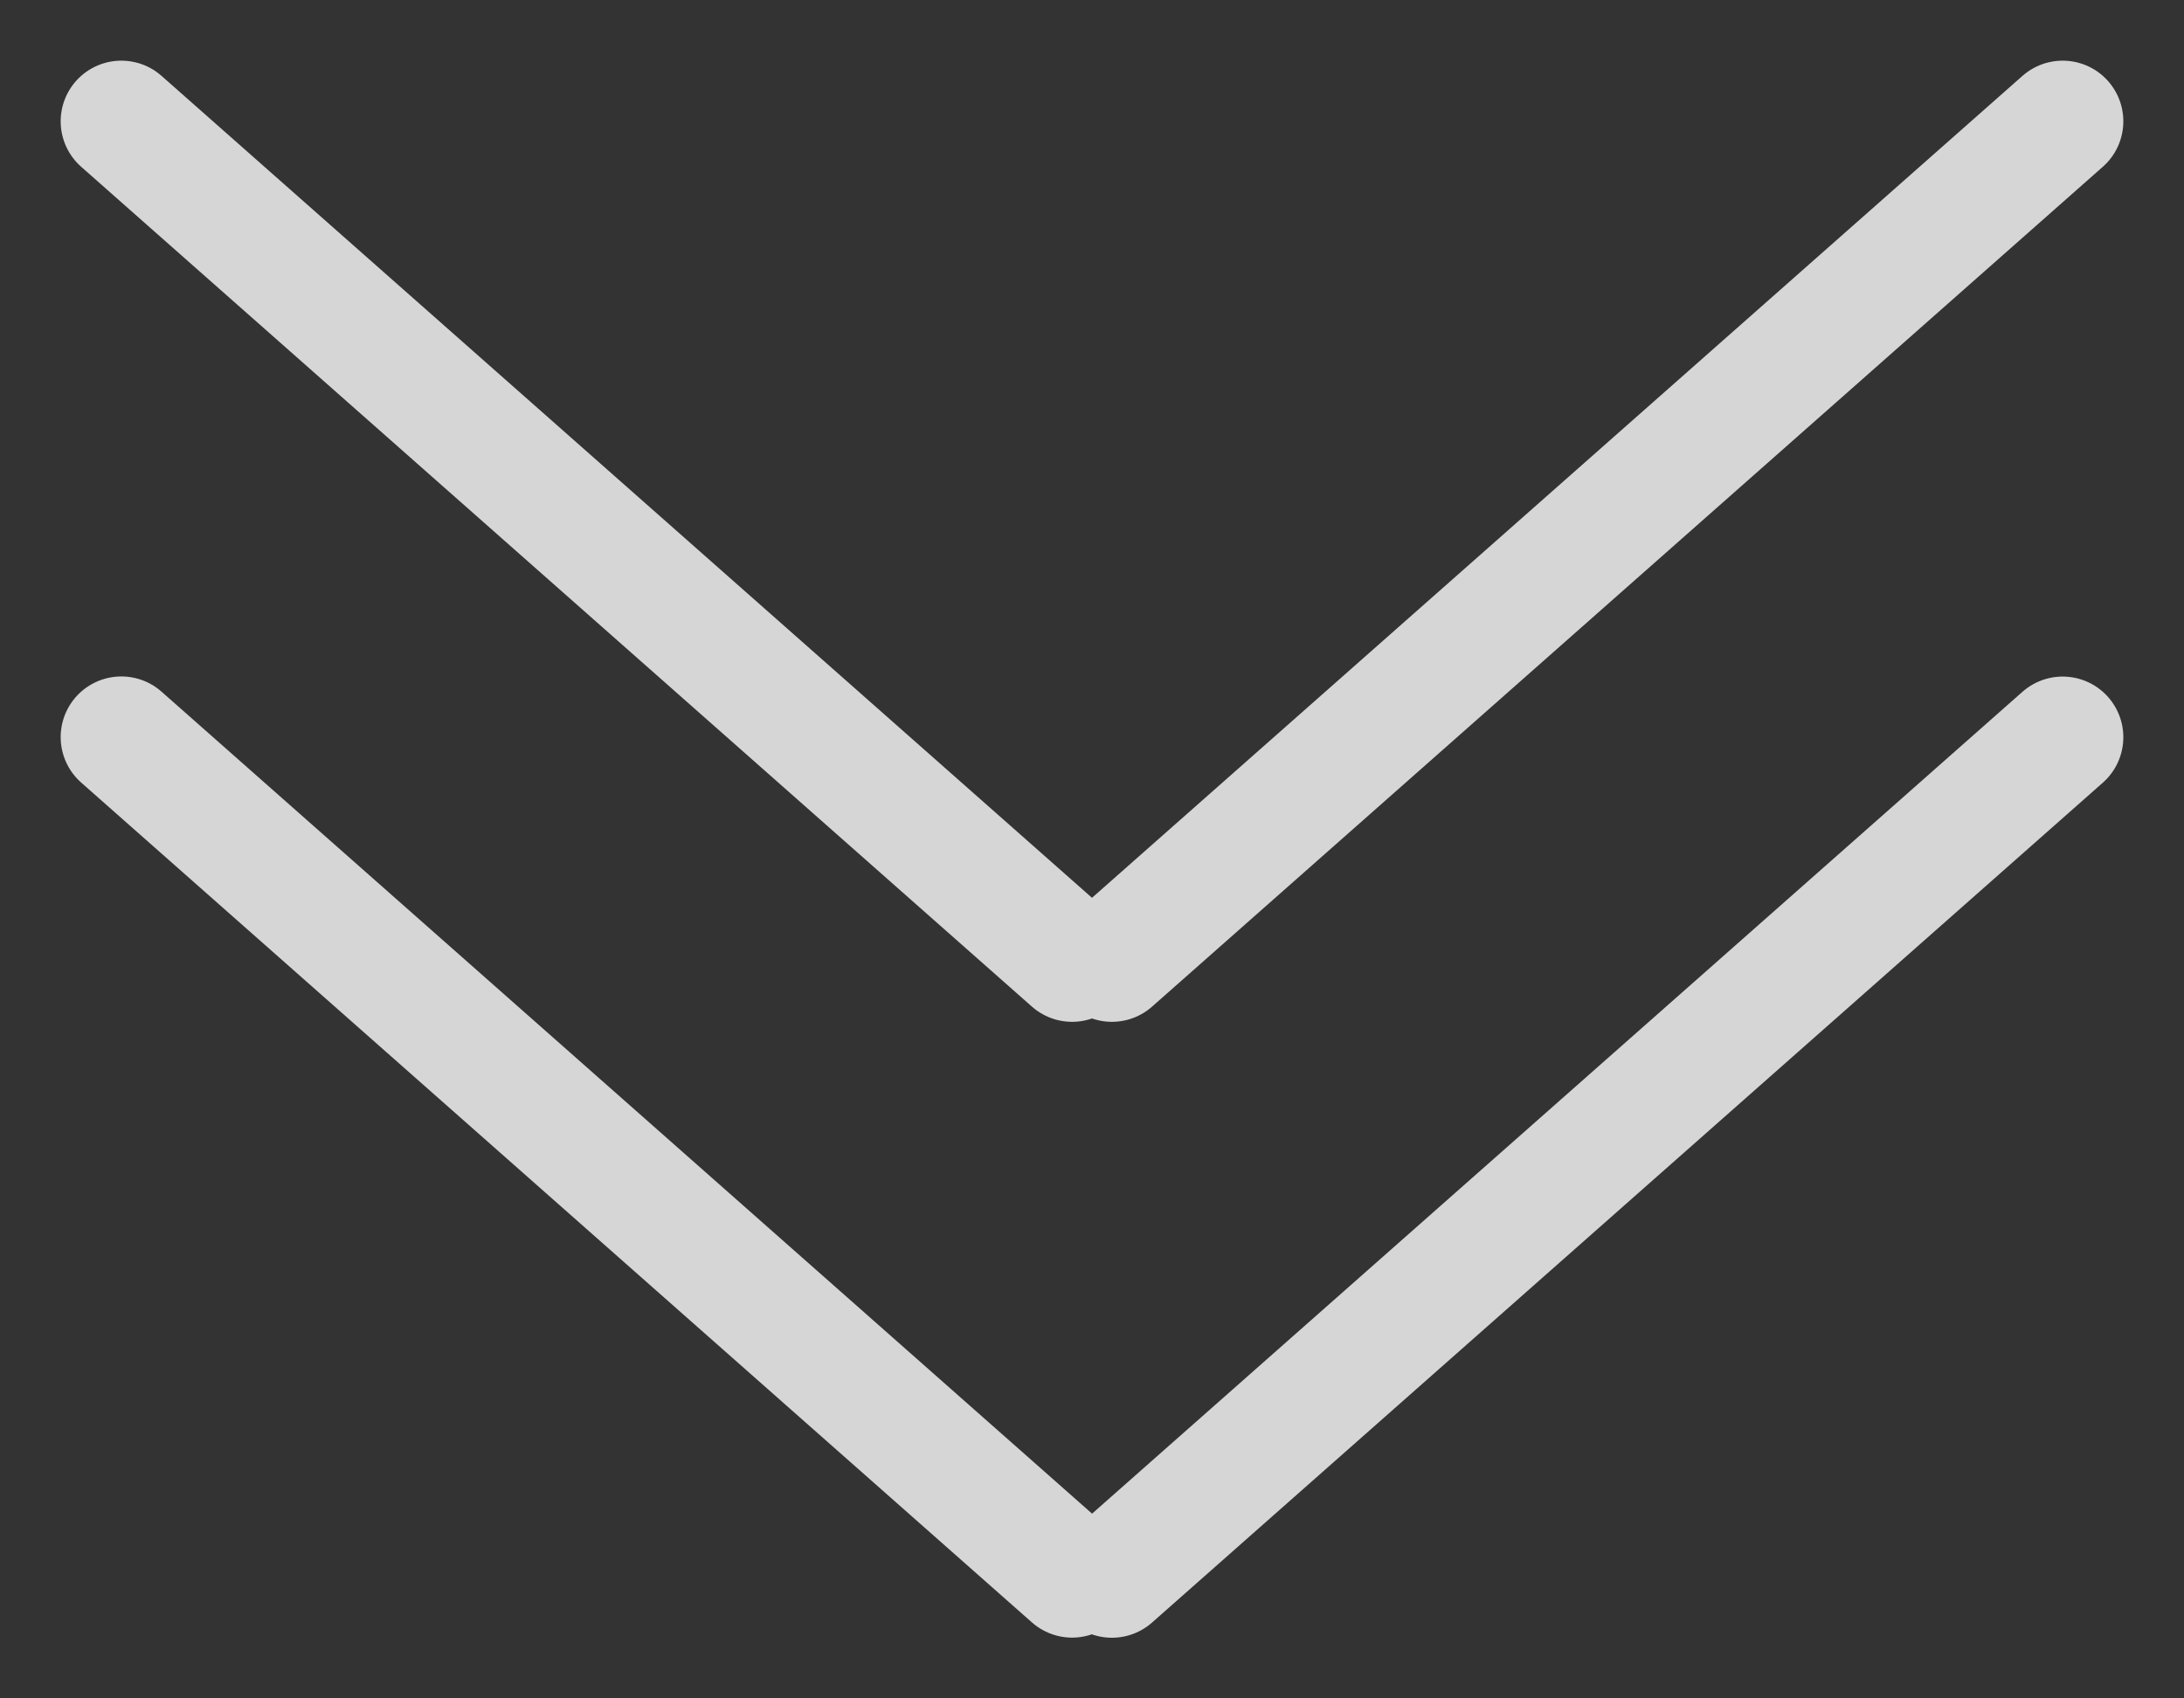 <svg width="18" height="14" viewBox="0 0 18 14" fill="none" xmlns="http://www.w3.org/2000/svg">
<rect x="0" y="0" width="18" height="14" fill="#333333" stroke="none"/>
<g opacity="0.8">
<path d="M1 6.076L8.836 12.999" stroke="white" stroke-linecap="round"/>
<path d="M17 6.077L9.164 13" stroke="white" stroke-linecap="round"/>
<path d="M1 1L8.836 7.923" stroke="white" stroke-linecap="round"/>
<path d="M17 1L9.164 7.923" stroke="white" stroke-linecap="round"/>
</g>
</svg>
